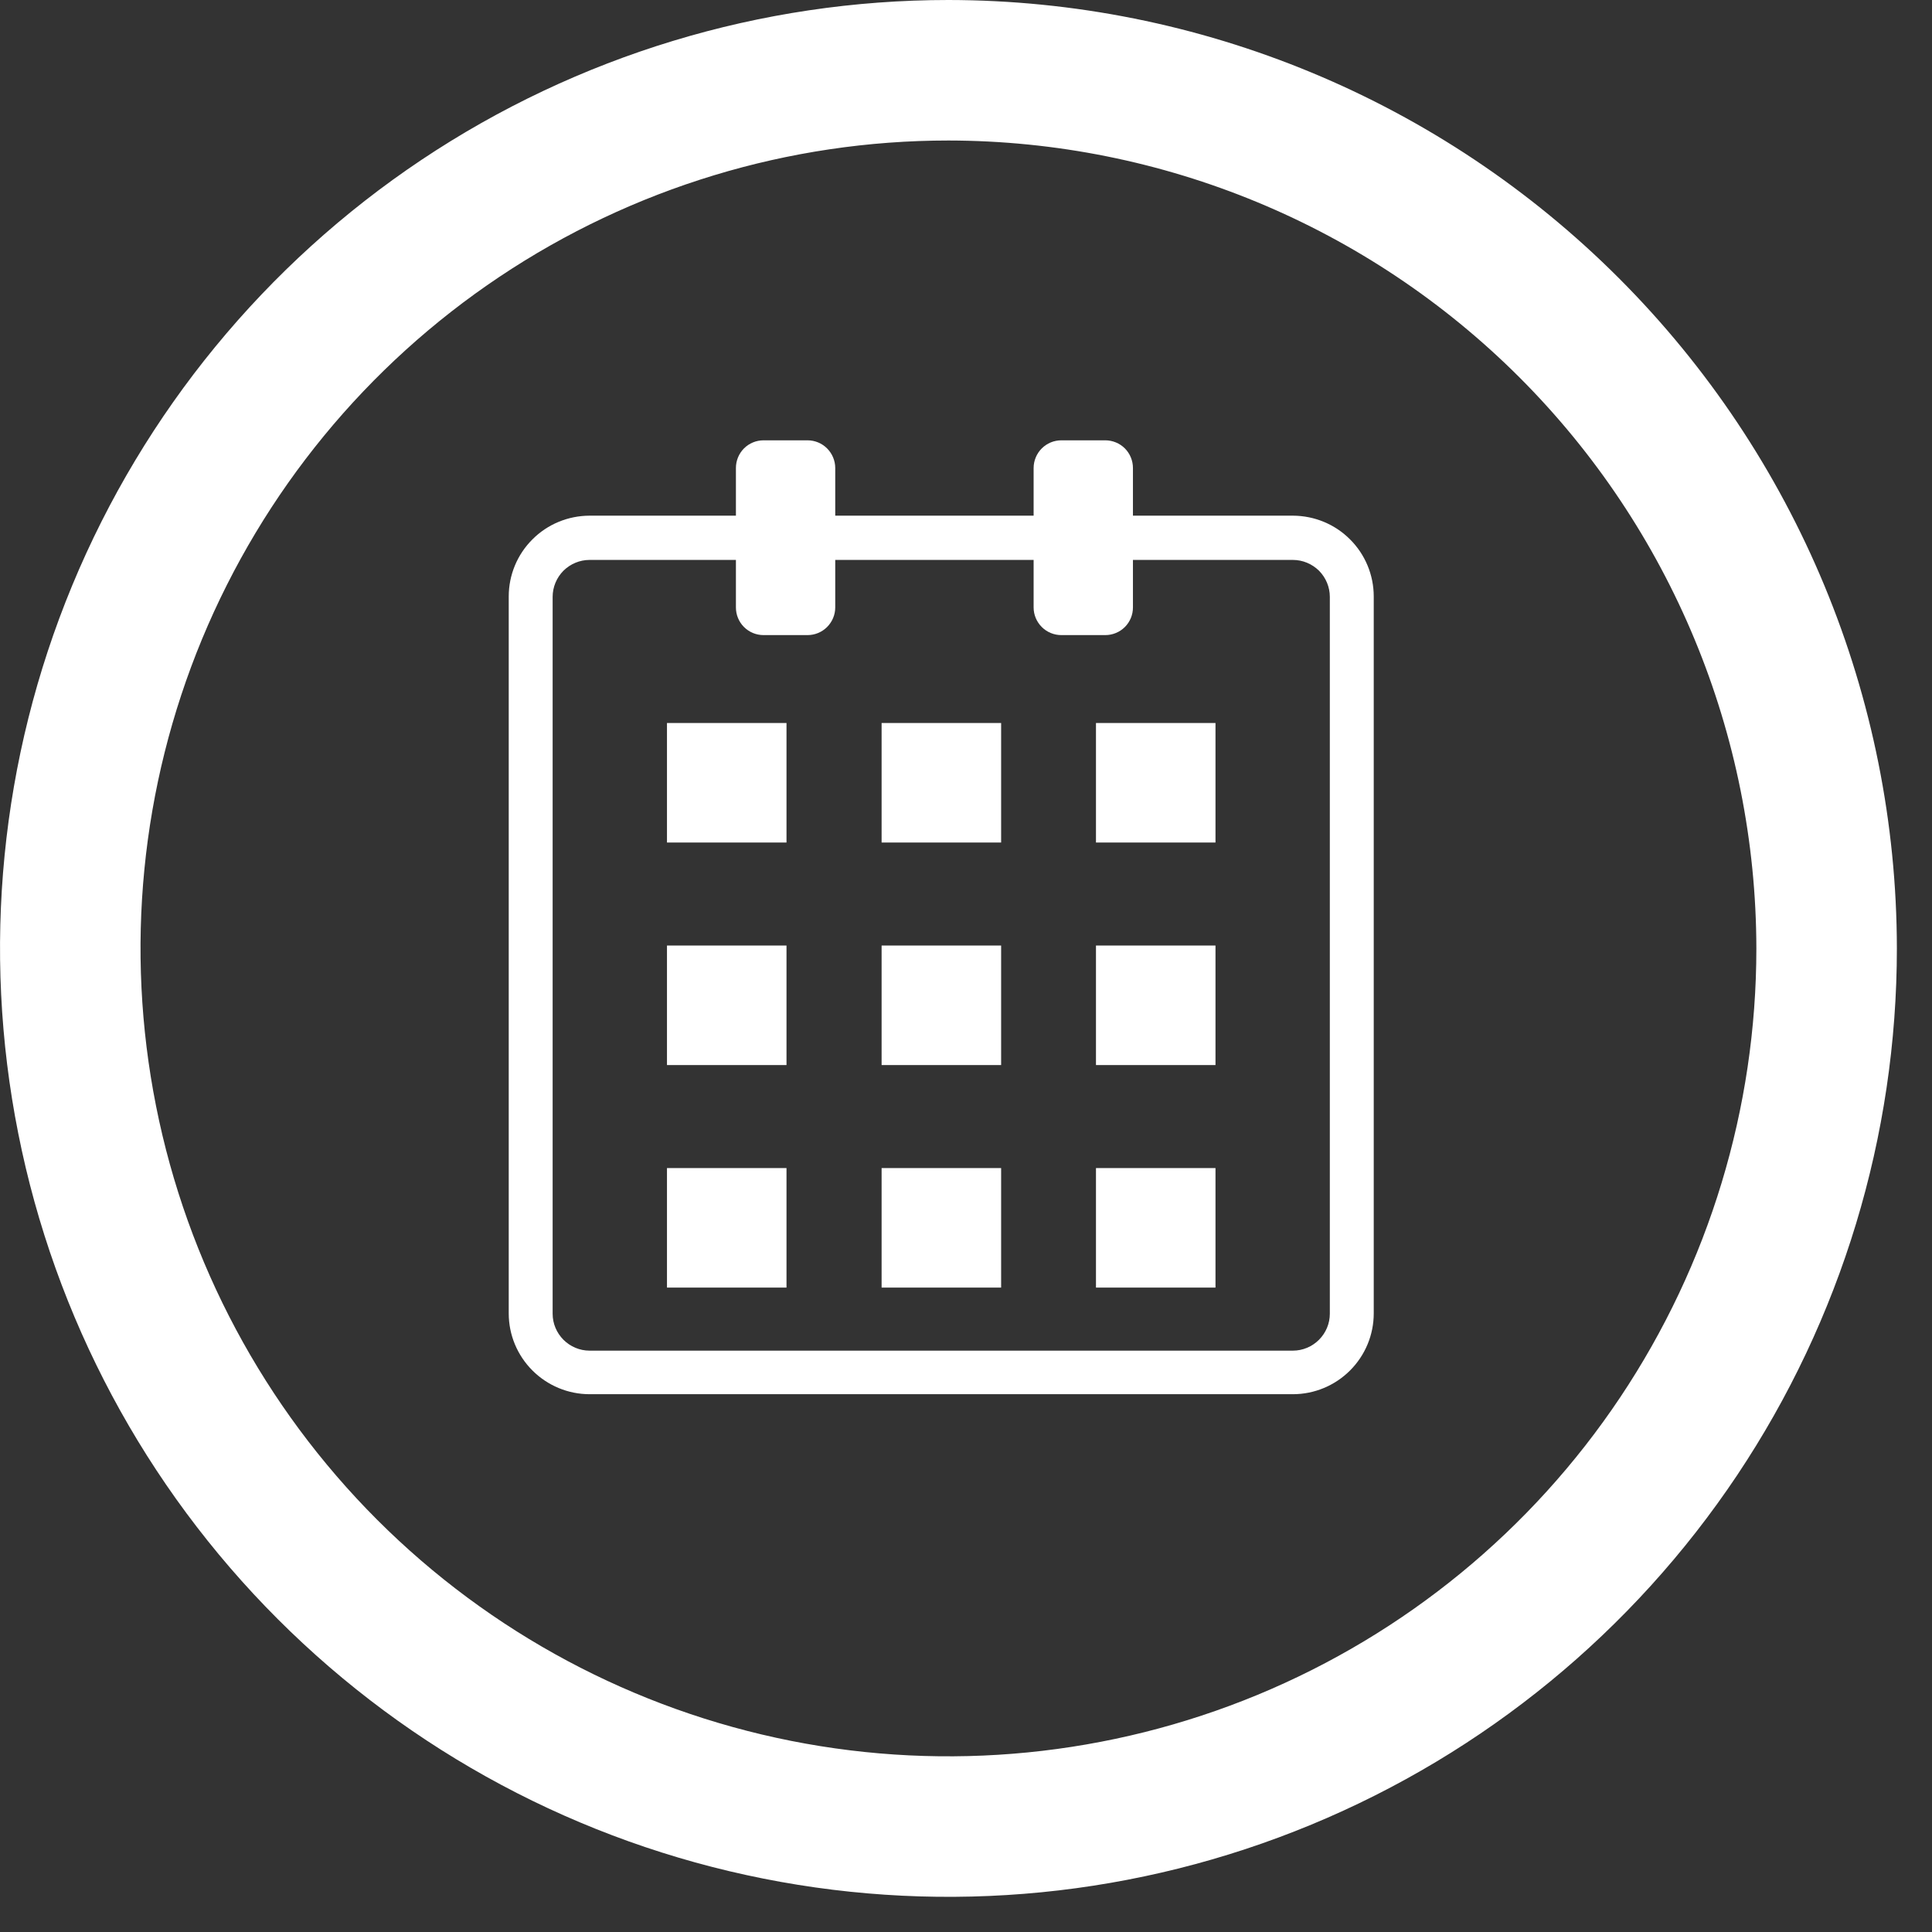 <svg width="22" height="22" viewBox="0 0 22 22" fill="none" xmlns="http://www.w3.org/2000/svg">
<rect x="0" y="0" width="22" height="22" fill="#333333" stroke="none"/>
<g clip-path="url(#clip0_2815_16)">
<path fill-rule="evenodd" clip-rule="evenodd" d="M4.8 1.82C6.576 0.634 8.664 0 10.8 0C13.663 0.003 16.409 1.141 18.433 3.166C20.458 5.191 21.597 7.936 21.6 10.799C21.6 12.935 20.967 15.024 19.78 16.8C18.593 18.576 16.906 19.96 14.933 20.777C12.96 21.595 10.788 21.809 8.693 21.392C6.598 20.976 4.674 19.948 3.163 18.437C1.653 16.927 0.624 15.002 0.208 12.907C-0.209 10.812 0.005 8.64 0.822 6.667C1.64 4.693 3.024 3.007 4.8 1.82ZM10.8 1.6C8.98 1.6 7.202 2.14 5.689 3.151C4.176 4.162 2.997 5.598 2.3 7.279C1.604 8.96 1.422 10.81 1.777 12.595C2.132 14.38 3.008 16.019 4.295 17.306C5.581 18.592 7.22 19.468 9.005 19.823C10.79 20.178 12.639 19.995 14.321 19.299C16.002 18.603 17.439 17.424 18.45 15.911C19.46 14.399 20 12.62 20 10.801C19.997 8.361 19.027 6.022 17.302 4.297C15.577 2.573 13.239 1.603 10.8 1.6Z" fill="white"/>
<path fill-rule="evenodd" clip-rule="evenodd" d="M8.956 8.233V9.594H7.595V8.233H8.956Z" fill="white"/>
<path fill-rule="evenodd" clip-rule="evenodd" d="M8.956 10.767V12.128H7.595V10.767H8.956Z" fill="white"/>
<path fill-rule="evenodd" clip-rule="evenodd" d="M8.956 13.301V14.662H7.595V13.301H8.956Z" fill="white"/>
<path fill-rule="evenodd" clip-rule="evenodd" d="M11.4 8.233V9.594H10.039V8.233H11.4Z" fill="white"/>
<path fill-rule="evenodd" clip-rule="evenodd" d="M11.4 10.767V12.128H10.039V10.767H11.4Z" fill="white"/>
<path fill-rule="evenodd" clip-rule="evenodd" d="M11.4 13.301V14.662H10.039V13.301H11.4Z" fill="white"/>
<path fill-rule="evenodd" clip-rule="evenodd" d="M13.841 8.233V9.594H12.48V8.233H13.841Z" fill="white"/>
<path fill-rule="evenodd" clip-rule="evenodd" d="M13.841 10.767V12.128H12.48V10.767H13.841Z" fill="white"/>
<path fill-rule="evenodd" clip-rule="evenodd" d="M13.841 13.301V14.662H12.48V13.301H13.841Z" fill="white"/>
<path fill-rule="evenodd" clip-rule="evenodd" d="M9.195 5.328H8.695V6.916H9.195V5.328Z" fill="white"/>
<path fill-rule="evenodd" clip-rule="evenodd" d="M9.363 5.329C9.363 5.307 9.359 5.284 9.351 5.264C9.342 5.243 9.33 5.225 9.314 5.209C9.299 5.193 9.28 5.181 9.26 5.172C9.239 5.163 9.217 5.159 9.195 5.158H8.695C8.673 5.159 8.651 5.163 8.63 5.172C8.61 5.181 8.591 5.193 8.576 5.209C8.56 5.225 8.548 5.243 8.539 5.264C8.531 5.284 8.527 5.307 8.527 5.329V6.916C8.527 6.961 8.545 7.004 8.576 7.035C8.608 7.067 8.65 7.085 8.695 7.085H9.195C9.24 7.085 9.282 7.067 9.314 7.035C9.345 7.004 9.363 6.961 9.363 6.916V5.329ZM9.027 5.497V6.748H8.867V5.497H9.027Z" fill="white"/>
<path d="M9.195 7.232H8.695C8.611 7.232 8.531 7.199 8.472 7.14C8.413 7.081 8.38 7.001 8.38 6.917V5.329C8.38 5.246 8.413 5.165 8.472 5.106C8.531 5.047 8.611 5.014 8.695 5.014H9.195C9.279 5.014 9.359 5.047 9.418 5.106C9.477 5.165 9.511 5.246 9.511 5.329V6.917C9.511 7.001 9.477 7.081 9.418 7.14C9.359 7.199 9.279 7.232 9.195 7.232ZM8.695 5.308L8.674 6.916L9.192 6.937L9.213 5.329C9.213 5.327 9.213 5.323 9.212 5.321C9.211 5.318 9.209 5.316 9.207 5.314C9.205 5.312 9.203 5.31 9.2 5.309C9.198 5.308 9.195 5.308 9.192 5.308H8.695ZM9.171 6.896H8.716V5.35H9.171V6.896Z" fill="white"/>
<path fill-rule="evenodd" clip-rule="evenodd" d="M12.586 5.328H12.086V6.916H12.586V5.328Z" fill="white"/>
<path fill-rule="evenodd" clip-rule="evenodd" d="M12.754 5.329C12.754 5.307 12.75 5.284 12.742 5.264C12.733 5.243 12.721 5.225 12.705 5.209C12.69 5.193 12.671 5.181 12.651 5.172C12.63 5.163 12.608 5.159 12.586 5.158H12.086C12.064 5.159 12.042 5.163 12.021 5.172C12.001 5.181 11.982 5.193 11.967 5.209C11.951 5.225 11.939 5.243 11.931 5.264C11.922 5.284 11.918 5.307 11.918 5.329V6.916C11.918 6.961 11.936 7.004 11.967 7.035C11.999 7.067 12.041 7.085 12.086 7.085H12.586C12.631 7.085 12.673 7.067 12.705 7.035C12.736 7.004 12.754 6.961 12.754 6.916V5.329ZM12.417 5.497V6.748H12.257V5.497H12.417Z" fill="white"/>
<path d="M12.586 7.232H12.086C12.002 7.232 11.922 7.199 11.863 7.14C11.804 7.081 11.77 7.001 11.77 6.917V5.329C11.77 5.246 11.804 5.165 11.863 5.106C11.922 5.047 12.002 5.014 12.086 5.014H12.586C12.669 5.014 12.75 5.047 12.809 5.106C12.868 5.165 12.901 5.246 12.901 5.329V6.917C12.901 7.001 12.868 7.081 12.809 7.14C12.75 7.199 12.669 7.232 12.586 7.232ZM12.086 5.308L12.065 6.916L12.583 6.937L12.604 5.329C12.604 5.324 12.602 5.318 12.598 5.314C12.594 5.31 12.589 5.308 12.583 5.308H12.086ZM12.562 6.896H12.107V5.35H12.562V6.896Z" fill="white"/>
<path d="M14.723 15.876H6.713C6.469 15.876 6.235 15.778 6.063 15.606C5.89 15.433 5.793 15.2 5.793 14.956V6.792C5.793 6.548 5.89 6.314 6.063 6.142C6.235 5.969 6.469 5.873 6.713 5.872H14.723C14.967 5.873 15.201 5.969 15.373 6.142C15.546 6.314 15.643 6.548 15.643 6.792V14.956C15.643 15.2 15.546 15.433 15.373 15.606C15.201 15.778 14.967 15.876 14.723 15.876ZM6.713 6.376C6.602 6.376 6.495 6.421 6.416 6.499C6.338 6.578 6.293 6.685 6.293 6.796V14.96C6.293 15.072 6.338 15.177 6.416 15.256C6.495 15.335 6.602 15.38 6.713 15.38H14.723C14.834 15.38 14.941 15.335 15.02 15.256C15.098 15.177 15.143 15.072 15.143 14.96V6.796C15.143 6.685 15.098 6.578 15.02 6.499C14.941 6.421 14.834 6.376 14.723 6.376H6.713Z" fill="white"/>
</g>
<defs>
<clipPath id="clip0_2815_16">
<rect width="21.6" height="21.6" fill="white"/>
</clipPath>
</defs>
</svg>
